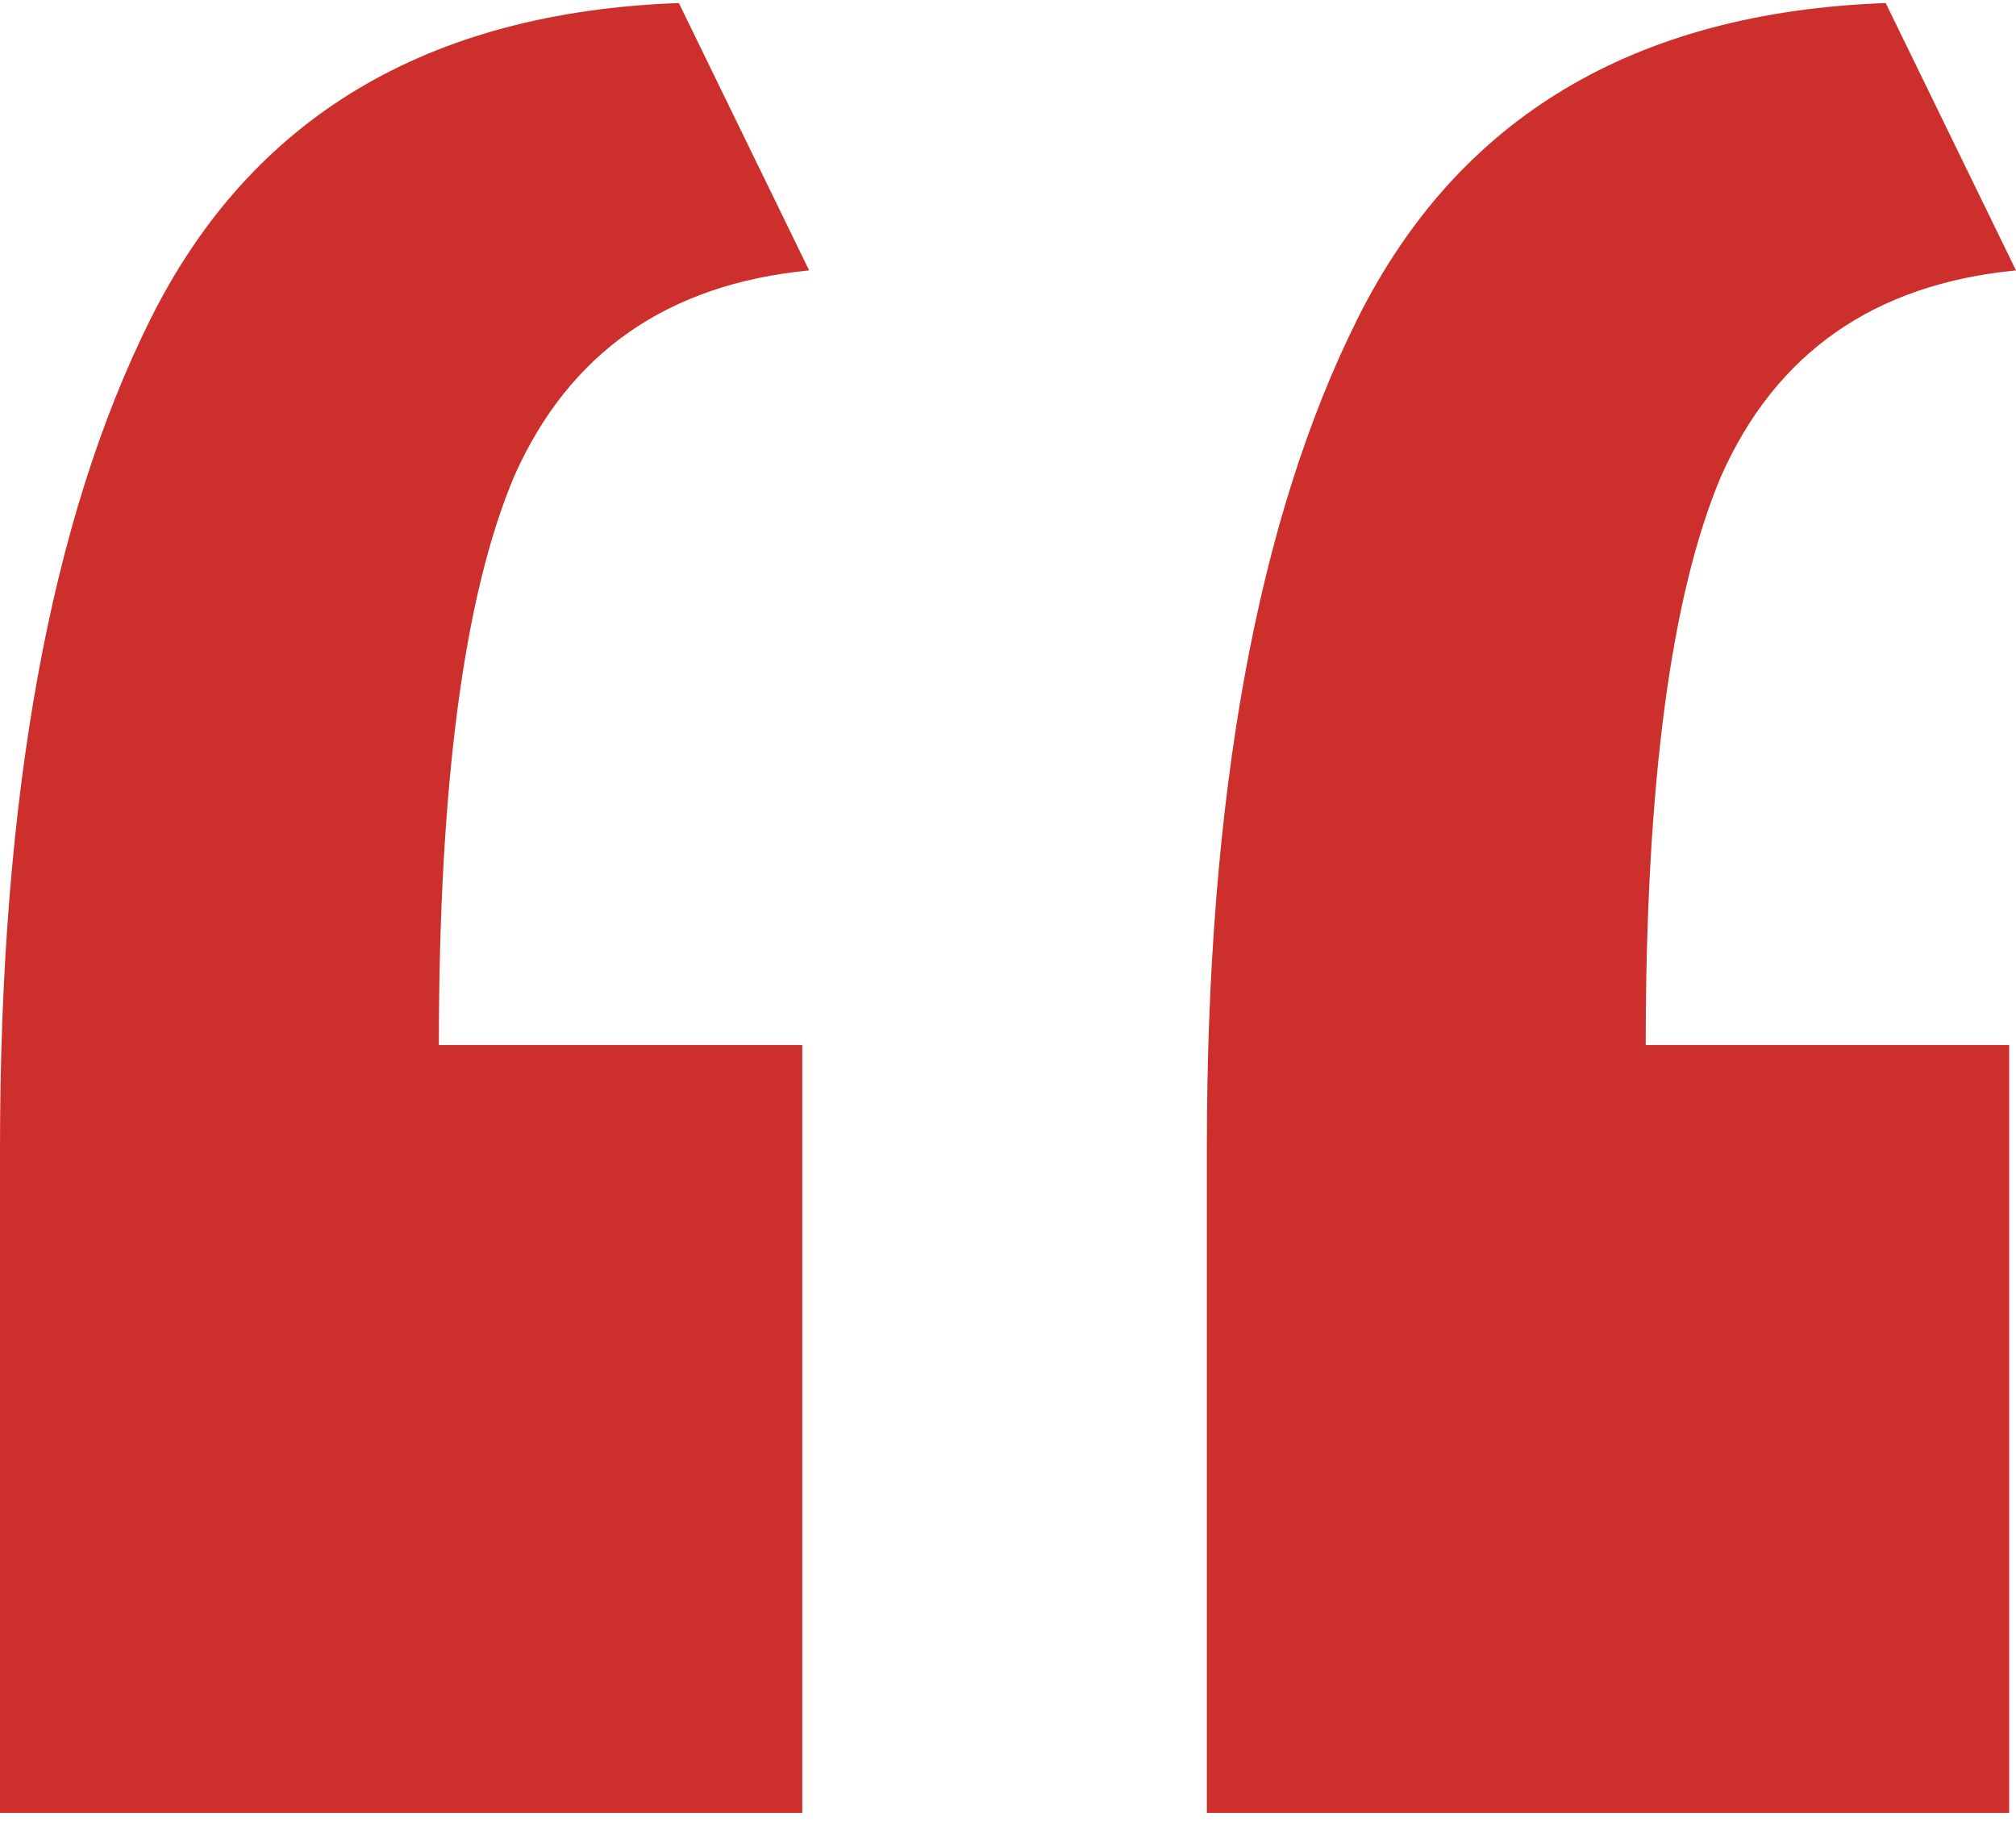<svg width="88" height="80" viewBox="0 0 88 80" fill="none" xmlns="http://www.w3.org/2000/svg">
<path d="M0 79.133C0 74.345 0 69.557 0 64.769C0 59.782 0 54.894 0 50.106C0 34.745 2.195 22.676 6.585 13.898C10.975 5.12 18.658 0.532 29.633 0.133L35.32 11.803C29.134 12.402 24.843 15.394 22.449 20.78C20.254 25.967 19.157 34.246 19.157 45.618H35.02V79.133H0ZM52.68 79.133C52.68 74.345 52.68 69.557 52.68 64.769C52.68 59.782 52.68 54.894 52.68 50.106C52.68 34.745 54.875 22.676 59.265 13.898C63.655 5.12 71.338 0.532 82.313 0.133L88 11.803C81.814 12.402 77.524 15.394 75.129 20.78C72.934 25.967 71.837 34.246 71.837 45.618H87.701V79.133H52.68Z" fill="#CD302C"/>
</svg>
